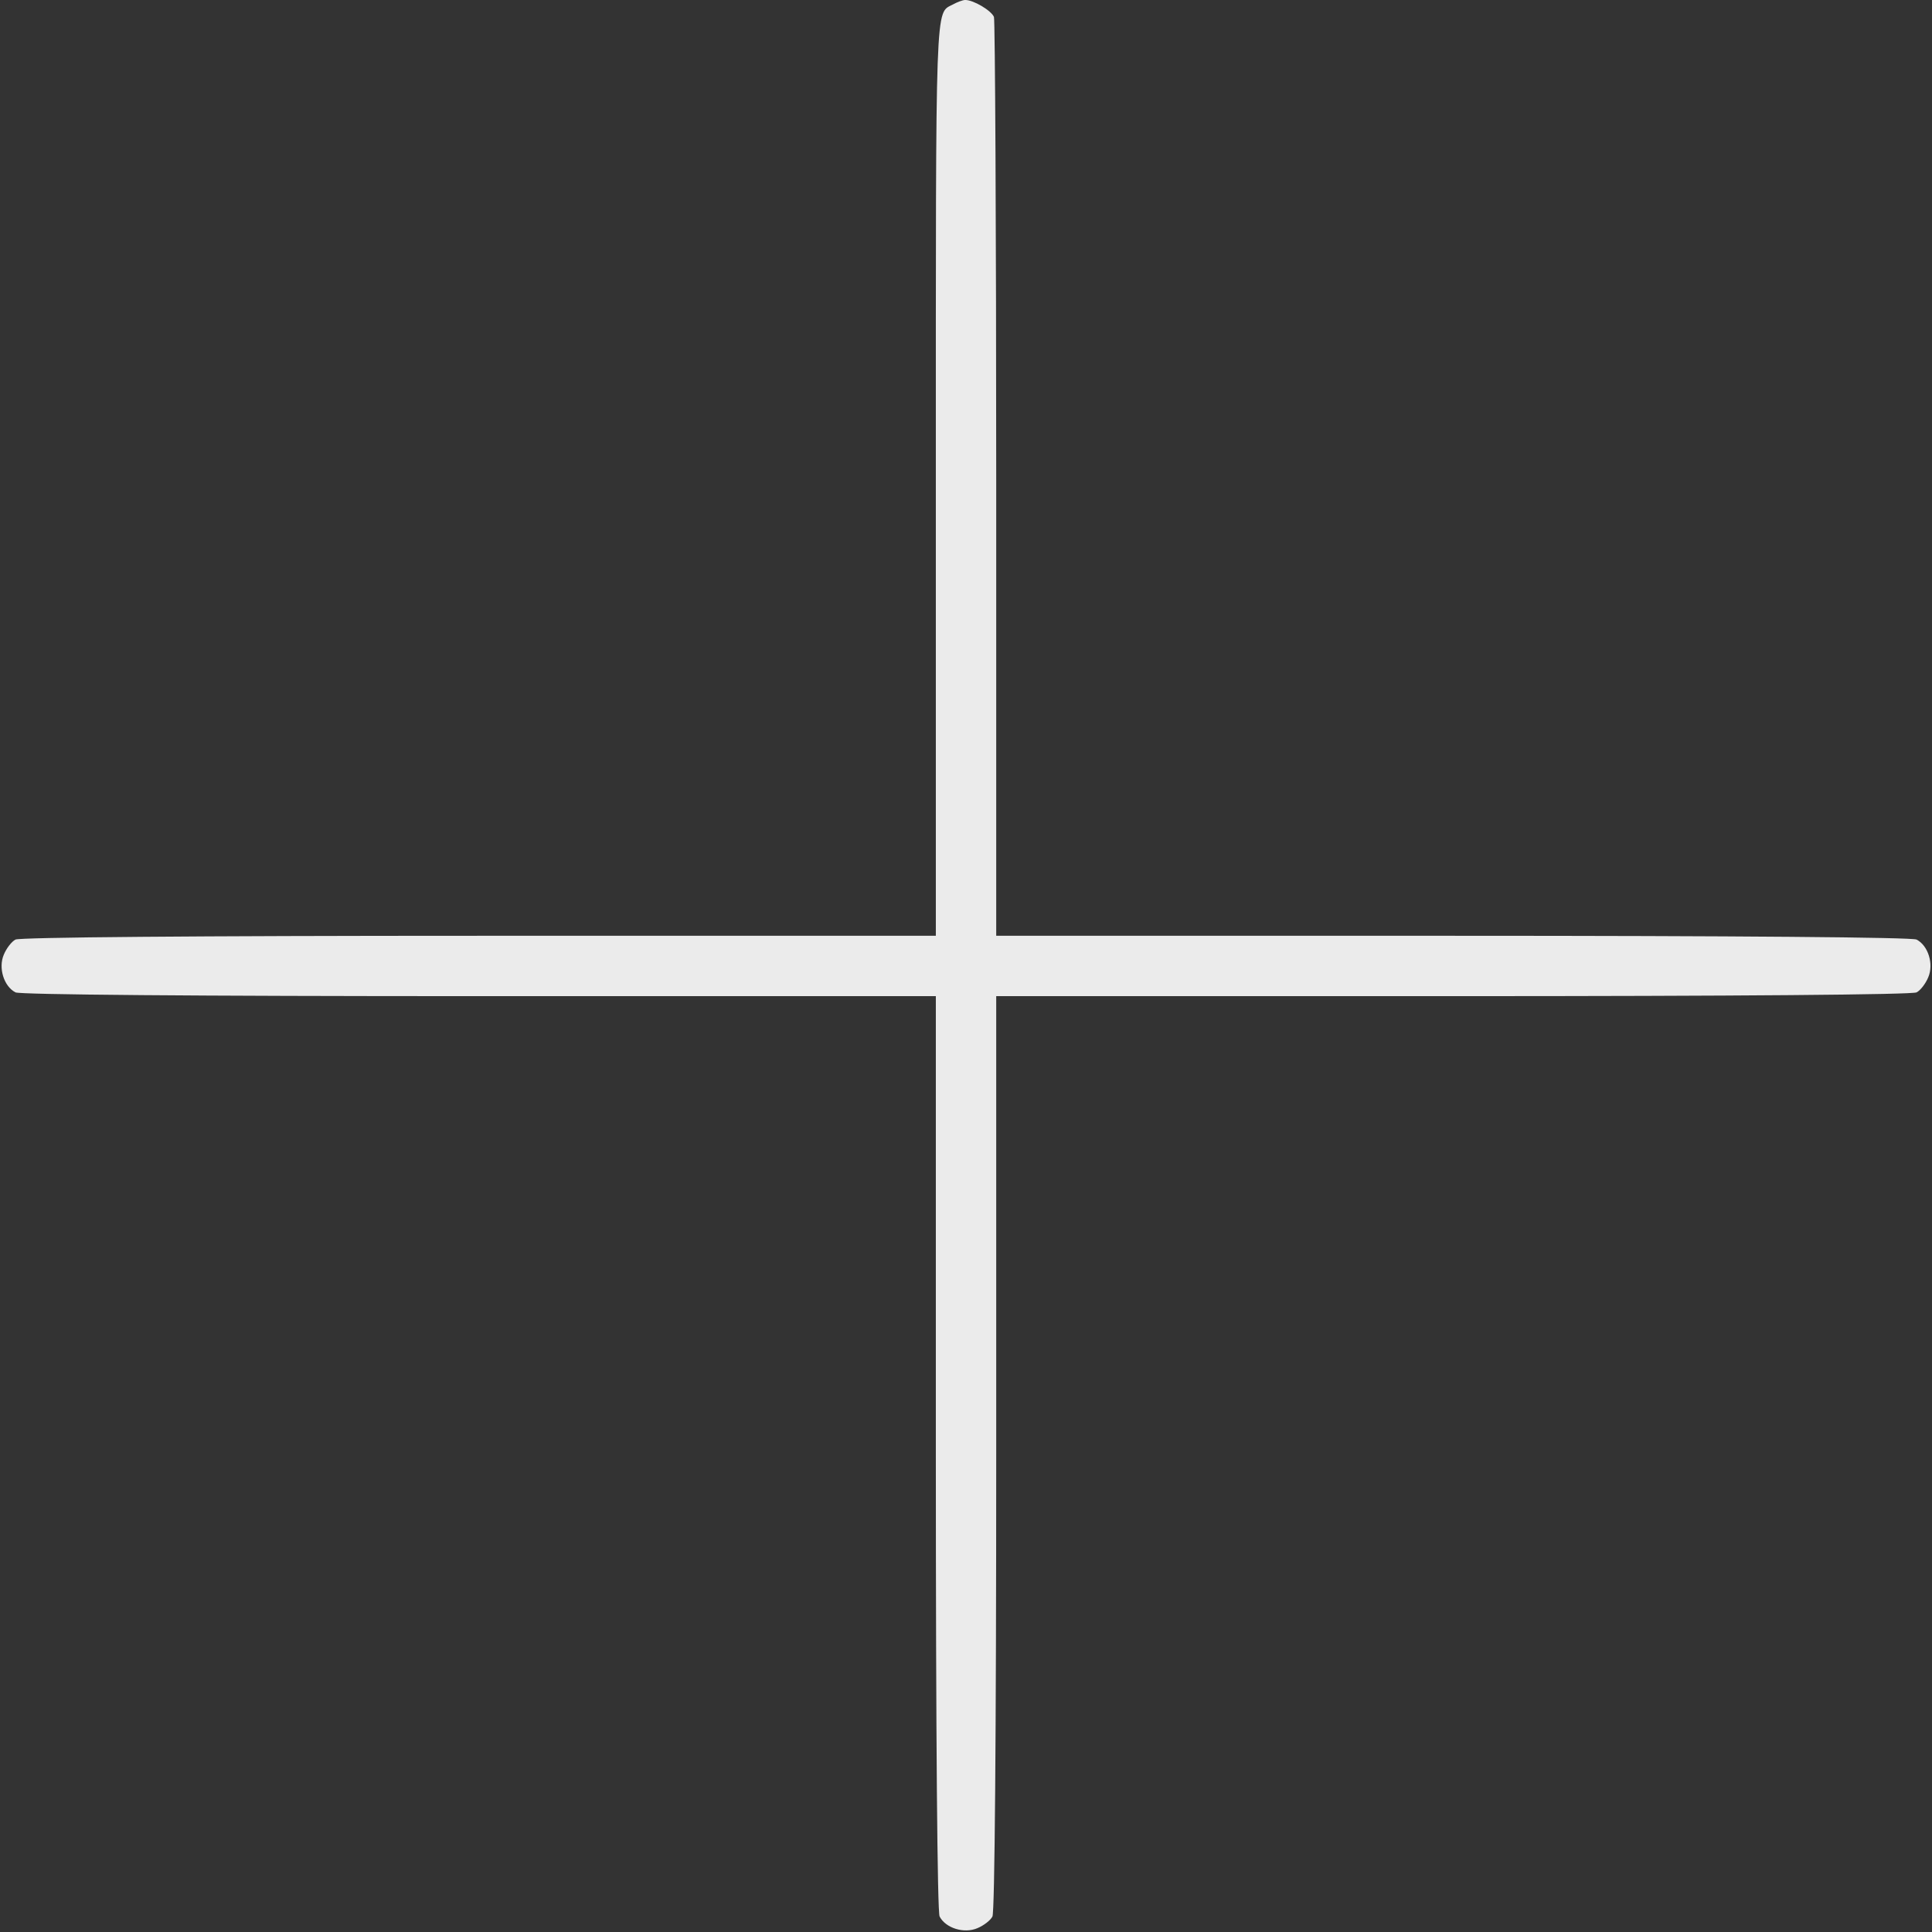 <?xml version="1.0" encoding="UTF-8"?> <svg xmlns="http://www.w3.org/2000/svg" width="100" height="100" viewBox="0 0 100 100" fill="none"><rect x="0" y="0" width="100" height="100" fill="#333333" stroke="none"/><g clip-path="url(#clip0_1158_2)"><path d="M49.318 0.233C48.4 0.721 48.439 -0.314 48.439 24.745V48.436H24.786C10.021 48.436 1.017 48.514 0.802 48.632C0.607 48.729 0.333 49.081 0.197 49.413C-0.096 50.096 0.197 51.053 0.802 51.366C1.017 51.483 10.021 51.561 24.786 51.561H48.439V75.214C48.439 89.979 48.517 98.983 48.634 99.198C48.947 99.803 49.904 100.096 50.587 99.803C50.919 99.667 51.271 99.393 51.368 99.198C51.486 98.983 51.564 89.979 51.564 75.214V51.561H75.216C89.982 51.561 98.986 51.483 99.201 51.366C99.396 51.268 99.669 50.917 99.806 50.585C100.099 49.901 99.806 48.944 99.201 48.632C98.986 48.514 89.982 48.436 75.216 48.436H51.564V24.823C51.564 11.835 51.505 1.053 51.447 0.878C51.31 0.546 50.392 -0.001 49.962 -0.001C49.825 -0.001 49.532 0.116 49.318 0.233Z" fill="#EBEBEB"></path></g><defs><clipPath id="clip0_1158_2"><rect width="100" height="100" fill="white"></rect></clipPath></defs></svg> 